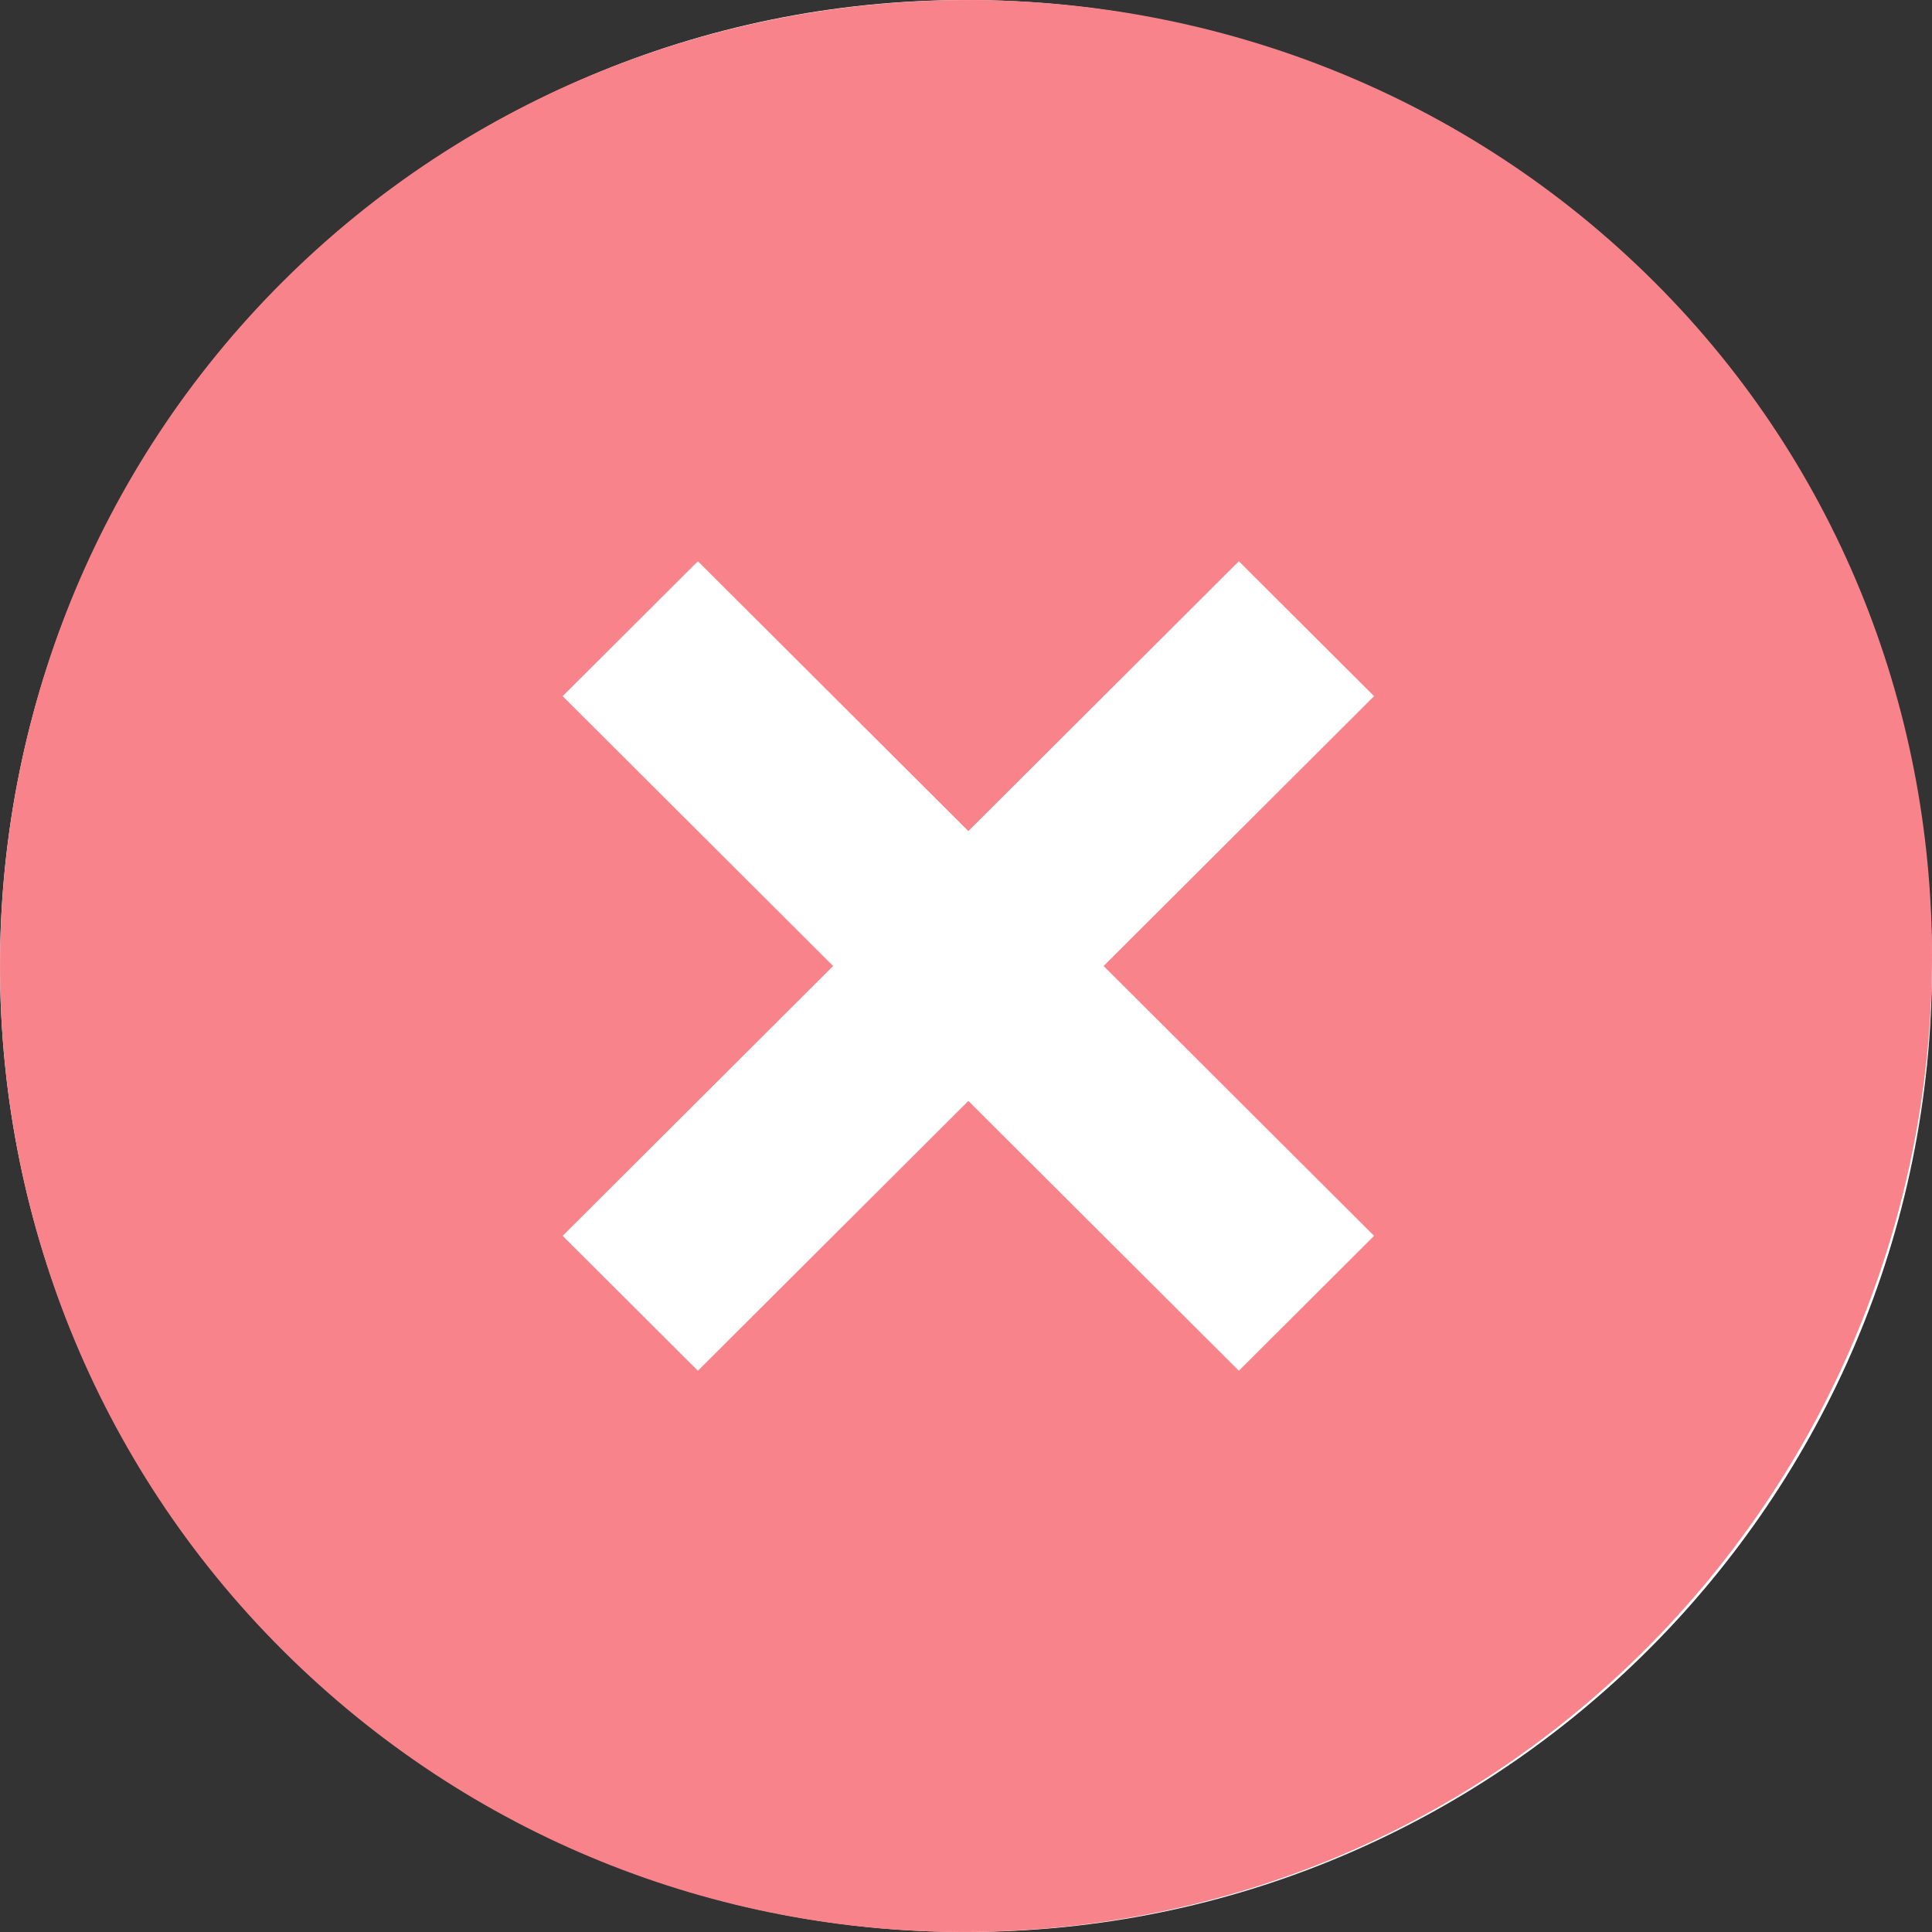 <?xml version="1.0" encoding="UTF-8"?> <svg xmlns="http://www.w3.org/2000/svg" width="18" height="18" viewBox="0 0 18 18" fill="none"><rect x="0" y="0" width="18" height="18" fill="#333333" stroke="none"/><path d="M18 9C18 13.971 13.971 18 9 18C4.029 18 0 13.971 0 9C0 4.029 4.029 0 9 0C13.971 0 18 4.029 18 9Z" fill="white"></path><path d="M15.412 2.626C11.902 -0.875 6.142 -0.875 2.632 2.626C-0.877 6.127 -0.877 11.873 2.632 15.374C6.142 18.875 11.812 18.875 15.322 15.374C18.832 11.873 18.922 6.127 15.412 2.626ZM11.542 12.771L9.022 10.257L6.502 12.771L5.242 11.514L7.762 9L5.242 6.486L6.502 5.229L9.022 7.743L11.542 5.229L12.802 6.486L10.282 9L12.802 11.514L11.542 12.771Z" fill="#F8838B"></path></svg> 